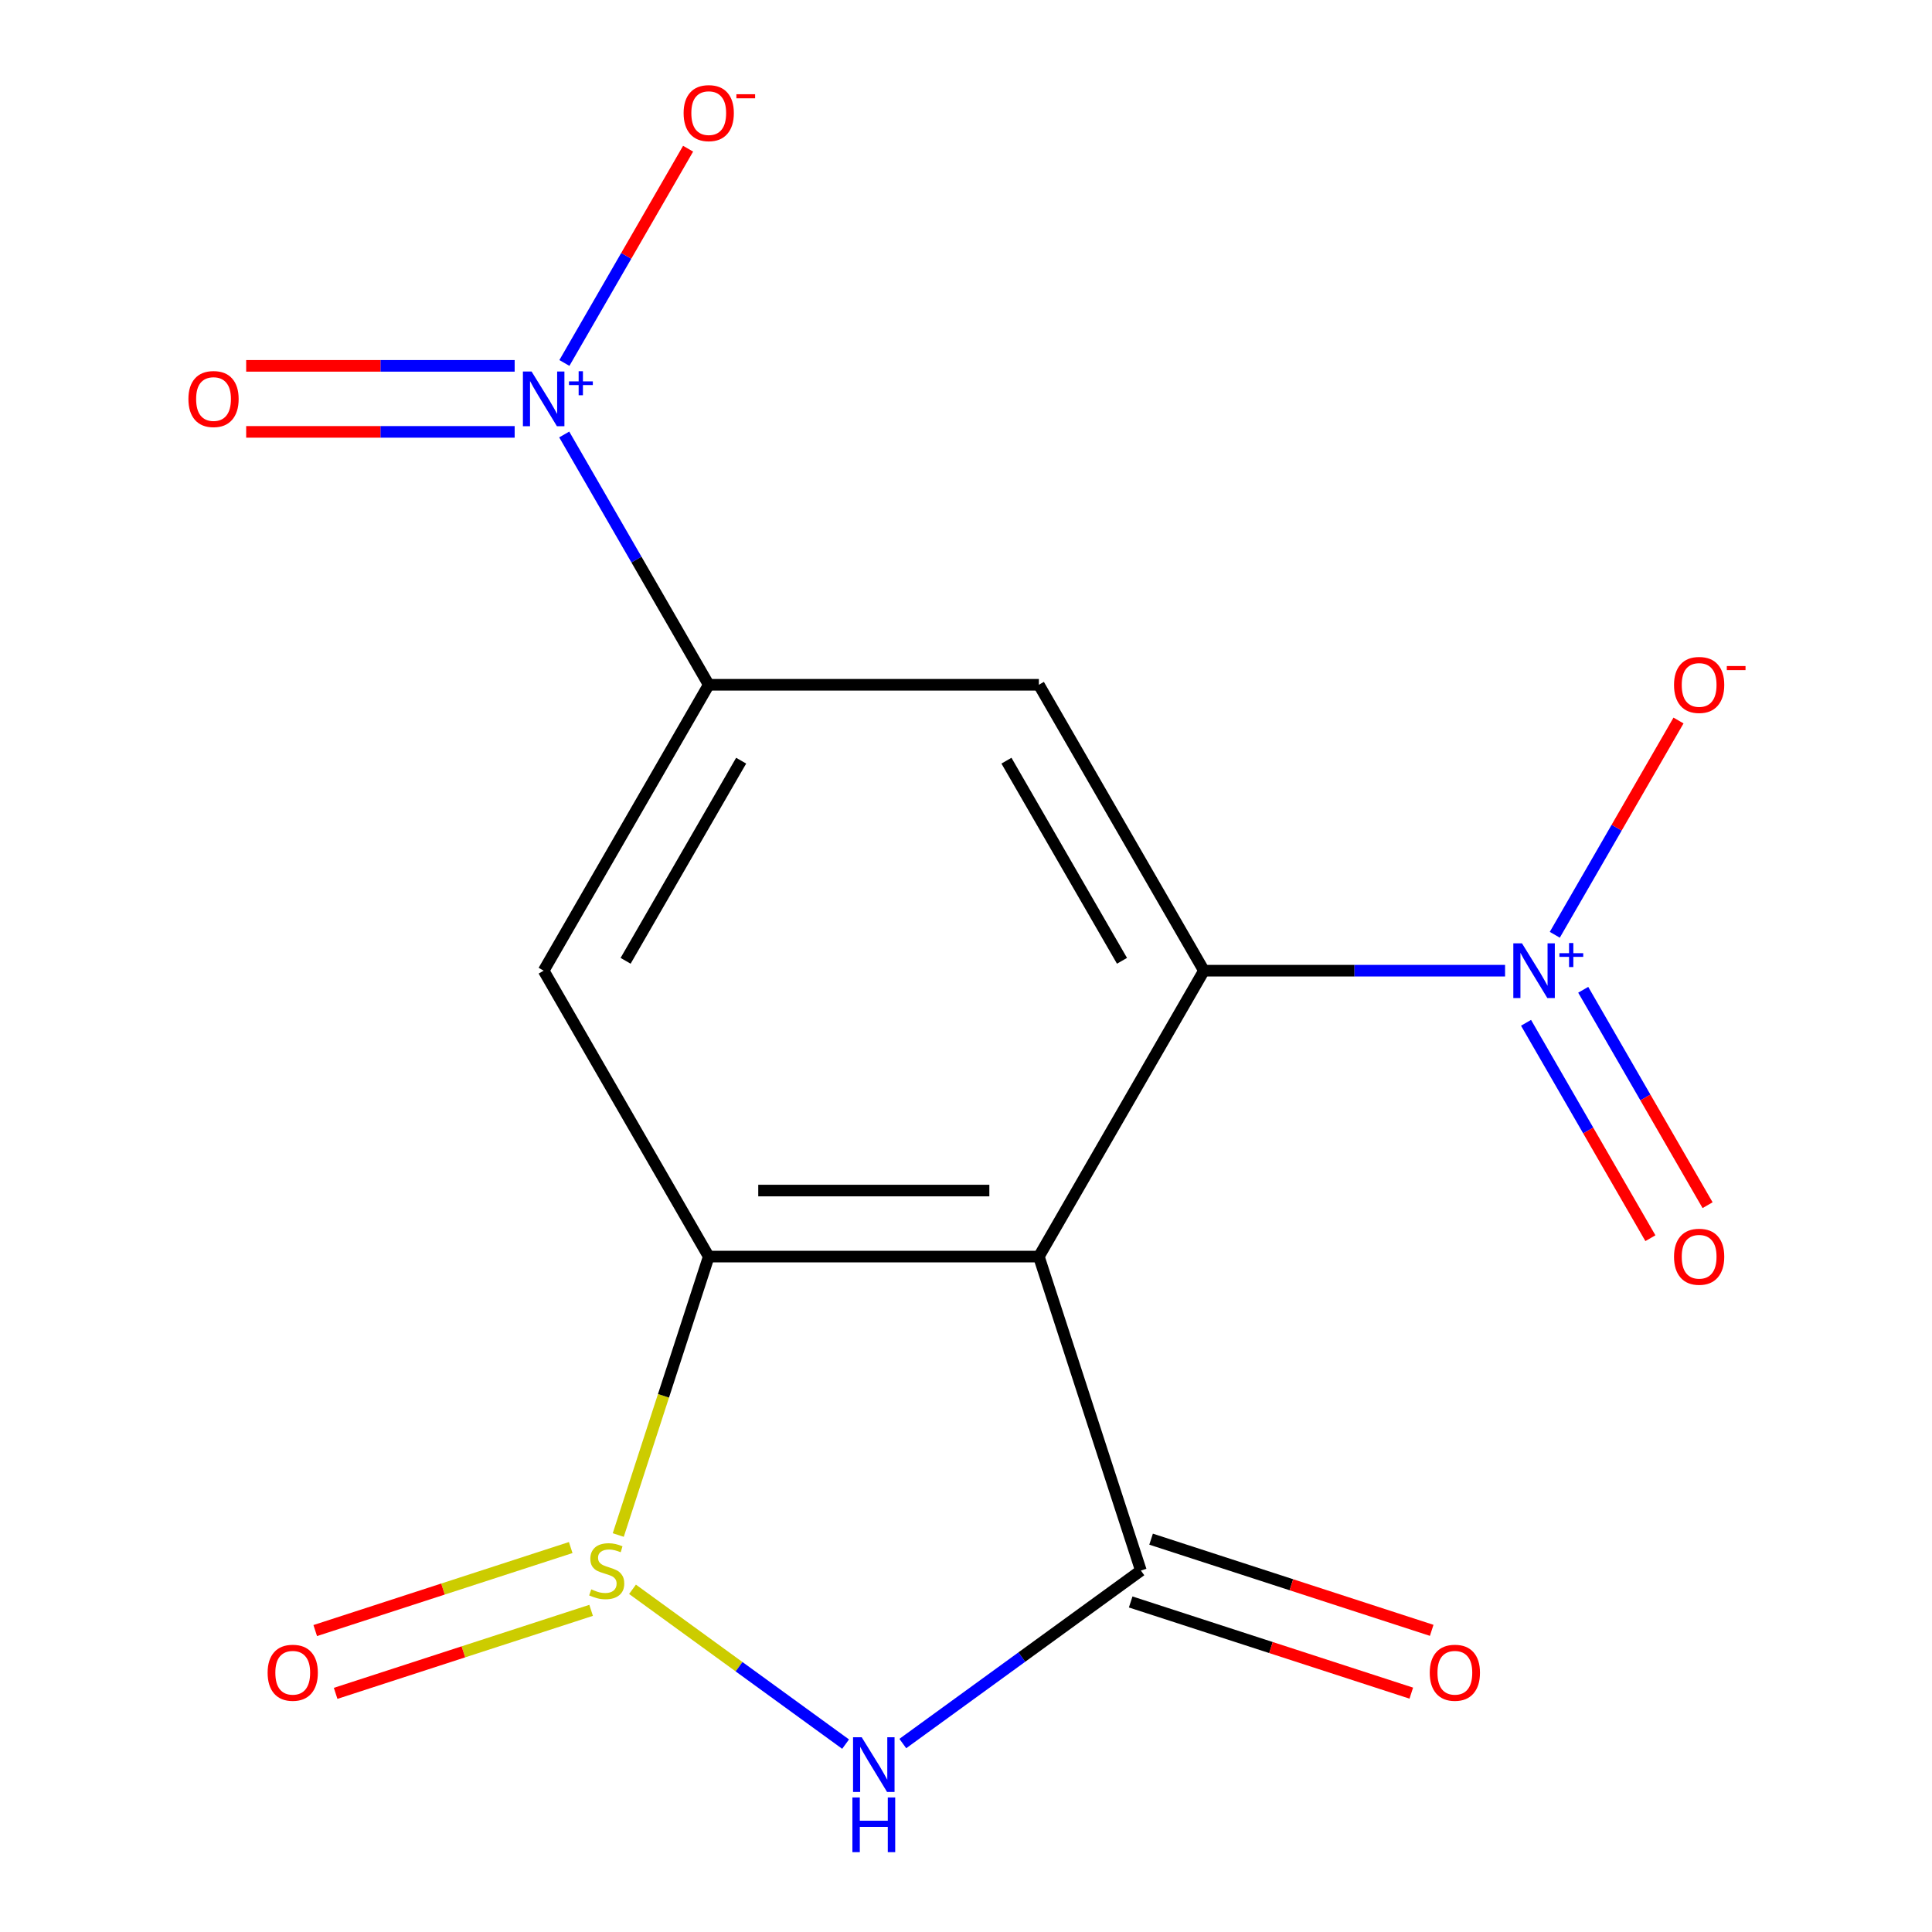 <?xml version='1.0' encoding='iso-8859-1'?>
<svg version='1.1' baseProfile='full'
              xmlns='http://www.w3.org/2000/svg'
                      xmlns:rdkit='http://www.rdkit.org/xml'
                      xmlns:xlink='http://www.w3.org/1999/xlink'
                  xml:space='preserve'
width='1000px' height='1000px' viewBox='0 0 1000 1000'>
<!-- END OF HEADER -->
<rect style='opacity:1.0;fill:#FFFFFF;stroke:none' width='1000' height='1000' x='0' y='0'> </rect>
<path class='bond-1' d='M 320.011,794.53 L 343.425,722.469' style='fill:none;fill-rule:evenodd;stroke:#CCCC00;stroke-width:6px;stroke-linecap:butt;stroke-linejoin:miter;stroke-opacity:1' />
<path class='bond-1' d='M 343.425,722.469 L 366.839,650.407' style='fill:none;fill-rule:evenodd;stroke:#000000;stroke-width:6px;stroke-linecap:butt;stroke-linejoin:miter;stroke-opacity:1' />
<path class='bond-2' d='M 327.387,822.622 L 382.532,862.688' style='fill:none;fill-rule:evenodd;stroke:#CCCC00;stroke-width:6px;stroke-linecap:butt;stroke-linejoin:miter;stroke-opacity:1' />
<path class='bond-2' d='M 382.532,862.688 L 437.678,902.754' style='fill:none;fill-rule:evenodd;stroke:#0000FF;stroke-width:6px;stroke-linecap:butt;stroke-linejoin:miter;stroke-opacity:1' />
<path class='bond-10' d='M 295.402,801.009 L 229.282,822.492' style='fill:none;fill-rule:evenodd;stroke:#CCCC00;stroke-width:6px;stroke-linecap:butt;stroke-linejoin:miter;stroke-opacity:1' />
<path class='bond-10' d='M 229.282,822.492 L 163.161,843.976' style='fill:none;fill-rule:evenodd;stroke:#FF0000;stroke-width:6px;stroke-linecap:butt;stroke-linejoin:miter;stroke-opacity:1' />
<path class='bond-10' d='M 305.963,833.511 L 239.843,854.995' style='fill:none;fill-rule:evenodd;stroke:#CCCC00;stroke-width:6px;stroke-linecap:butt;stroke-linejoin:miter;stroke-opacity:1' />
<path class='bond-10' d='M 239.843,854.995 L 173.722,876.479' style='fill:none;fill-rule:evenodd;stroke:#FF0000;stroke-width:6px;stroke-linecap:butt;stroke-linejoin:miter;stroke-opacity:1' />
<path class='bond-0' d='M 537.716,650.407 L 366.839,650.407' style='fill:none;fill-rule:evenodd;stroke:#000000;stroke-width:6px;stroke-linecap:butt;stroke-linejoin:miter;stroke-opacity:1' />
<path class='bond-0' d='M 512.085,616.232 L 392.47,616.232' style='fill:none;fill-rule:evenodd;stroke:#000000;stroke-width:6px;stroke-linecap:butt;stroke-linejoin:miter;stroke-opacity:1' />
<path class='bond-4' d='M 537.716,650.407 L 623.155,502.423' style='fill:none;fill-rule:evenodd;stroke:#000000;stroke-width:6px;stroke-linecap:butt;stroke-linejoin:miter;stroke-opacity:1' />
<path class='bond-16' d='M 537.716,650.407 L 590.52,812.922' style='fill:none;fill-rule:evenodd;stroke:#000000;stroke-width:6px;stroke-linecap:butt;stroke-linejoin:miter;stroke-opacity:1' />
<path class='bond-8' d='M 366.839,650.407 L 281.4,502.423' style='fill:none;fill-rule:evenodd;stroke:#000000;stroke-width:6px;stroke-linecap:butt;stroke-linejoin:miter;stroke-opacity:1' />
<path class='bond-3' d='M 467.29,902.454 L 528.905,857.688' style='fill:none;fill-rule:evenodd;stroke:#0000FF;stroke-width:6px;stroke-linecap:butt;stroke-linejoin:miter;stroke-opacity:1' />
<path class='bond-3' d='M 528.905,857.688 L 590.52,812.922' style='fill:none;fill-rule:evenodd;stroke:#000000;stroke-width:6px;stroke-linecap:butt;stroke-linejoin:miter;stroke-opacity:1' />
<path class='bond-13' d='M 585.24,829.173 L 657.861,852.769' style='fill:none;fill-rule:evenodd;stroke:#000000;stroke-width:6px;stroke-linecap:butt;stroke-linejoin:miter;stroke-opacity:1' />
<path class='bond-13' d='M 657.861,852.769 L 730.482,876.365' style='fill:none;fill-rule:evenodd;stroke:#FF0000;stroke-width:6px;stroke-linecap:butt;stroke-linejoin:miter;stroke-opacity:1' />
<path class='bond-13' d='M 595.801,796.67 L 668.422,820.266' style='fill:none;fill-rule:evenodd;stroke:#000000;stroke-width:6px;stroke-linecap:butt;stroke-linejoin:miter;stroke-opacity:1' />
<path class='bond-13' d='M 668.422,820.266 L 741.043,843.862' style='fill:none;fill-rule:evenodd;stroke:#FF0000;stroke-width:6px;stroke-linecap:butt;stroke-linejoin:miter;stroke-opacity:1' />
<path class='bond-5' d='M 623.155,502.423 L 701.088,502.423' style='fill:none;fill-rule:evenodd;stroke:#000000;stroke-width:6px;stroke-linecap:butt;stroke-linejoin:miter;stroke-opacity:1' />
<path class='bond-5' d='M 701.088,502.423 L 779.021,502.423' style='fill:none;fill-rule:evenodd;stroke:#0000FF;stroke-width:6px;stroke-linecap:butt;stroke-linejoin:miter;stroke-opacity:1' />
<path class='bond-17' d='M 623.155,502.423 L 537.716,354.439' style='fill:none;fill-rule:evenodd;stroke:#000000;stroke-width:6px;stroke-linecap:butt;stroke-linejoin:miter;stroke-opacity:1' />
<path class='bond-17' d='M 580.742,497.313 L 520.935,393.724' style='fill:none;fill-rule:evenodd;stroke:#000000;stroke-width:6px;stroke-linecap:butt;stroke-linejoin:miter;stroke-opacity:1' />
<path class='bond-11' d='M 804.76,483.842 L 836.777,428.388' style='fill:none;fill-rule:evenodd;stroke:#0000FF;stroke-width:6px;stroke-linecap:butt;stroke-linejoin:miter;stroke-opacity:1' />
<path class='bond-11' d='M 836.777,428.388 L 868.793,372.934' style='fill:none;fill-rule:evenodd;stroke:#FF0000;stroke-width:6px;stroke-linecap:butt;stroke-linejoin:miter;stroke-opacity:1' />
<path class='bond-14' d='M 789.876,529.399 L 822.061,585.145' style='fill:none;fill-rule:evenodd;stroke:#0000FF;stroke-width:6px;stroke-linecap:butt;stroke-linejoin:miter;stroke-opacity:1' />
<path class='bond-14' d='M 822.061,585.145 L 854.246,640.891' style='fill:none;fill-rule:evenodd;stroke:#FF0000;stroke-width:6px;stroke-linecap:butt;stroke-linejoin:miter;stroke-opacity:1' />
<path class='bond-14' d='M 819.473,512.311 L 851.658,568.057' style='fill:none;fill-rule:evenodd;stroke:#0000FF;stroke-width:6px;stroke-linecap:butt;stroke-linejoin:miter;stroke-opacity:1' />
<path class='bond-14' d='M 851.658,568.057 L 883.843,623.804' style='fill:none;fill-rule:evenodd;stroke:#FF0000;stroke-width:6px;stroke-linecap:butt;stroke-linejoin:miter;stroke-opacity:1' />
<path class='bond-6' d='M 292.042,224.886 L 329.44,289.663' style='fill:none;fill-rule:evenodd;stroke:#0000FF;stroke-width:6px;stroke-linecap:butt;stroke-linejoin:miter;stroke-opacity:1' />
<path class='bond-6' d='M 329.44,289.663 L 366.839,354.439' style='fill:none;fill-rule:evenodd;stroke:#000000;stroke-width:6px;stroke-linecap:butt;stroke-linejoin:miter;stroke-opacity:1' />
<path class='bond-12' d='M 292.128,187.874 L 324.144,132.42' style='fill:none;fill-rule:evenodd;stroke:#0000FF;stroke-width:6px;stroke-linecap:butt;stroke-linejoin:miter;stroke-opacity:1' />
<path class='bond-12' d='M 324.144,132.42 L 356.16,76.966' style='fill:none;fill-rule:evenodd;stroke:#FF0000;stroke-width:6px;stroke-linecap:butt;stroke-linejoin:miter;stroke-opacity:1' />
<path class='bond-15' d='M 266.388,189.367 L 196.904,189.367' style='fill:none;fill-rule:evenodd;stroke:#0000FF;stroke-width:6px;stroke-linecap:butt;stroke-linejoin:miter;stroke-opacity:1' />
<path class='bond-15' d='M 196.904,189.367 L 127.419,189.367' style='fill:none;fill-rule:evenodd;stroke:#FF0000;stroke-width:6px;stroke-linecap:butt;stroke-linejoin:miter;stroke-opacity:1' />
<path class='bond-15' d='M 266.388,223.542 L 196.904,223.542' style='fill:none;fill-rule:evenodd;stroke:#0000FF;stroke-width:6px;stroke-linecap:butt;stroke-linejoin:miter;stroke-opacity:1' />
<path class='bond-15' d='M 196.904,223.542 L 127.419,223.542' style='fill:none;fill-rule:evenodd;stroke:#FF0000;stroke-width:6px;stroke-linecap:butt;stroke-linejoin:miter;stroke-opacity:1' />
<path class='bond-7' d='M 366.839,354.439 L 281.4,502.423' style='fill:none;fill-rule:evenodd;stroke:#000000;stroke-width:6px;stroke-linecap:butt;stroke-linejoin:miter;stroke-opacity:1' />
<path class='bond-7' d='M 383.62,393.724 L 323.813,497.313' style='fill:none;fill-rule:evenodd;stroke:#000000;stroke-width:6px;stroke-linecap:butt;stroke-linejoin:miter;stroke-opacity:1' />
<path class='bond-9' d='M 366.839,354.439 L 537.716,354.439' style='fill:none;fill-rule:evenodd;stroke:#000000;stroke-width:6px;stroke-linecap:butt;stroke-linejoin:miter;stroke-opacity:1' />
<path  class='atom-0' d='M 306.035 822.642
Q 306.355 822.762, 307.675 823.322
Q 308.995 823.882, 310.435 824.242
Q 311.915 824.562, 313.355 824.562
Q 316.035 824.562, 317.595 823.282
Q 319.155 821.962, 319.155 819.682
Q 319.155 818.122, 318.355 817.162
Q 317.595 816.202, 316.395 815.682
Q 315.195 815.162, 313.195 814.562
Q 310.675 813.802, 309.155 813.082
Q 307.675 812.362, 306.595 810.842
Q 305.555 809.322, 305.555 806.762
Q 305.555 803.202, 307.955 801.002
Q 310.395 798.802, 315.195 798.802
Q 318.475 798.802, 322.195 800.362
L 321.275 803.442
Q 317.875 802.042, 315.315 802.042
Q 312.555 802.042, 311.035 803.202
Q 309.515 804.322, 309.555 806.282
Q 309.555 807.802, 310.315 808.722
Q 311.115 809.642, 312.235 810.162
Q 313.395 810.682, 315.315 811.282
Q 317.875 812.082, 319.395 812.882
Q 320.915 813.682, 321.995 815.322
Q 323.115 816.922, 323.115 819.682
Q 323.115 823.602, 320.475 825.722
Q 317.875 827.802, 313.515 827.802
Q 310.995 827.802, 309.075 827.242
Q 307.195 826.722, 304.955 825.802
L 306.035 822.642
' fill='#CCCC00'/>
<path  class='atom-3' d='M 446.018 899.201
L 455.298 914.201
Q 456.218 915.681, 457.698 918.361
Q 459.178 921.041, 459.258 921.201
L 459.258 899.201
L 463.018 899.201
L 463.018 927.521
L 459.138 927.521
L 449.178 911.121
Q 448.018 909.201, 446.778 907.001
Q 445.578 904.801, 445.218 904.121
L 445.218 927.521
L 441.538 927.521
L 441.538 899.201
L 446.018 899.201
' fill='#0000FF'/>
<path  class='atom-3' d='M 441.198 930.353
L 445.038 930.353
L 445.038 942.393
L 459.518 942.393
L 459.518 930.353
L 463.358 930.353
L 463.358 958.673
L 459.518 958.673
L 459.518 945.593
L 445.038 945.593
L 445.038 958.673
L 441.198 958.673
L 441.198 930.353
' fill='#0000FF'/>
<path  class='atom-6' d='M 787.773 488.263
L 797.053 503.263
Q 797.973 504.743, 799.453 507.423
Q 800.933 510.103, 801.013 510.263
L 801.013 488.263
L 804.773 488.263
L 804.773 516.583
L 800.893 516.583
L 790.933 500.183
Q 789.773 498.263, 788.533 496.063
Q 787.333 493.863, 786.973 493.183
L 786.973 516.583
L 783.293 516.583
L 783.293 488.263
L 787.773 488.263
' fill='#0000FF'/>
<path  class='atom-6' d='M 807.149 493.368
L 812.138 493.368
L 812.138 488.114
L 814.356 488.114
L 814.356 493.368
L 819.478 493.368
L 819.478 495.269
L 814.356 495.269
L 814.356 500.549
L 812.138 500.549
L 812.138 495.269
L 807.149 495.269
L 807.149 493.368
' fill='#0000FF'/>
<path  class='atom-7' d='M 275.14 192.294
L 284.42 207.294
Q 285.34 208.774, 286.82 211.454
Q 288.3 214.134, 288.38 214.294
L 288.38 192.294
L 292.14 192.294
L 292.14 220.614
L 288.26 220.614
L 278.3 204.214
Q 277.14 202.294, 275.9 200.094
Q 274.7 197.894, 274.34 197.214
L 274.34 220.614
L 270.66 220.614
L 270.66 192.294
L 275.14 192.294
' fill='#0000FF'/>
<path  class='atom-7' d='M 294.516 197.399
L 299.506 197.399
L 299.506 192.146
L 301.723 192.146
L 301.723 197.399
L 306.845 197.399
L 306.845 199.3
L 301.723 199.3
L 301.723 204.58
L 299.506 204.58
L 299.506 199.3
L 294.516 199.3
L 294.516 197.399
' fill='#0000FF'/>
<path  class='atom-11' d='M 138.521 865.806
Q 138.521 859.006, 141.881 855.206
Q 145.241 851.406, 151.521 851.406
Q 157.801 851.406, 161.161 855.206
Q 164.521 859.006, 164.521 865.806
Q 164.521 872.686, 161.121 876.606
Q 157.721 880.486, 151.521 880.486
Q 145.281 880.486, 141.881 876.606
Q 138.521 872.726, 138.521 865.806
M 151.521 877.286
Q 155.841 877.286, 158.161 874.406
Q 160.521 871.486, 160.521 865.806
Q 160.521 860.246, 158.161 857.446
Q 155.841 854.606, 151.521 854.606
Q 147.201 854.606, 144.841 857.406
Q 142.521 860.206, 142.521 865.806
Q 142.521 871.526, 144.841 874.406
Q 147.201 877.286, 151.521 877.286
' fill='#FF0000'/>
<path  class='atom-12' d='M 866.472 354.519
Q 866.472 347.719, 869.832 343.919
Q 873.192 340.119, 879.472 340.119
Q 885.752 340.119, 889.112 343.919
Q 892.472 347.719, 892.472 354.519
Q 892.472 361.399, 889.072 365.319
Q 885.672 369.199, 879.472 369.199
Q 873.232 369.199, 869.832 365.319
Q 866.472 361.439, 866.472 354.519
M 879.472 365.999
Q 883.792 365.999, 886.112 363.119
Q 888.472 360.199, 888.472 354.519
Q 888.472 348.959, 886.112 346.159
Q 883.792 343.319, 879.472 343.319
Q 875.152 343.319, 872.792 346.119
Q 870.472 348.919, 870.472 354.519
Q 870.472 360.239, 872.792 363.119
Q 875.152 365.999, 879.472 365.999
' fill='#FF0000'/>
<path  class='atom-12' d='M 893.792 344.741
L 903.48 344.741
L 903.48 346.853
L 893.792 346.853
L 893.792 344.741
' fill='#FF0000'/>
<path  class='atom-13' d='M 353.839 58.55
Q 353.839 51.75, 357.199 47.95
Q 360.559 44.15, 366.839 44.15
Q 373.119 44.15, 376.479 47.95
Q 379.839 51.75, 379.839 58.55
Q 379.839 65.43, 376.439 69.35
Q 373.039 73.23, 366.839 73.23
Q 360.599 73.23, 357.199 69.35
Q 353.839 65.47, 353.839 58.55
M 366.839 70.03
Q 371.159 70.03, 373.479 67.15
Q 375.839 64.23, 375.839 58.55
Q 375.839 52.99, 373.479 50.19
Q 371.159 47.35, 366.839 47.35
Q 362.519 47.35, 360.159 50.15
Q 357.839 52.95, 357.839 58.55
Q 357.839 64.27, 360.159 67.15
Q 362.519 70.03, 366.839 70.03
' fill='#FF0000'/>
<path  class='atom-13' d='M 381.159 48.773
L 390.848 48.773
L 390.848 50.885
L 381.159 50.885
L 381.159 48.773
' fill='#FF0000'/>
<path  class='atom-14' d='M 740.035 865.806
Q 740.035 859.006, 743.395 855.206
Q 746.755 851.406, 753.035 851.406
Q 759.315 851.406, 762.675 855.206
Q 766.035 859.006, 766.035 865.806
Q 766.035 872.686, 762.635 876.606
Q 759.235 880.486, 753.035 880.486
Q 746.795 880.486, 743.395 876.606
Q 740.035 872.726, 740.035 865.806
M 753.035 877.286
Q 757.355 877.286, 759.675 874.406
Q 762.035 871.486, 762.035 865.806
Q 762.035 860.246, 759.675 857.446
Q 757.355 854.606, 753.035 854.606
Q 748.715 854.606, 746.355 857.406
Q 744.035 860.206, 744.035 865.806
Q 744.035 871.526, 746.355 874.406
Q 748.715 877.286, 753.035 877.286
' fill='#FF0000'/>
<path  class='atom-15' d='M 866.472 650.487
Q 866.472 643.687, 869.832 639.887
Q 873.192 636.087, 879.472 636.087
Q 885.752 636.087, 889.112 639.887
Q 892.472 643.687, 892.472 650.487
Q 892.472 657.367, 889.072 661.287
Q 885.672 665.167, 879.472 665.167
Q 873.232 665.167, 869.832 661.287
Q 866.472 657.407, 866.472 650.487
M 879.472 661.967
Q 883.792 661.967, 886.112 659.087
Q 888.472 656.167, 888.472 650.487
Q 888.472 644.927, 886.112 642.127
Q 883.792 639.287, 879.472 639.287
Q 875.152 639.287, 872.792 642.087
Q 870.472 644.887, 870.472 650.487
Q 870.472 656.207, 872.792 659.087
Q 875.152 661.967, 879.472 661.967
' fill='#FF0000'/>
<path  class='atom-16' d='M 97.522 206.534
Q 97.522 199.734, 100.882 195.934
Q 104.242 192.134, 110.522 192.134
Q 116.802 192.134, 120.162 195.934
Q 123.522 199.734, 123.522 206.534
Q 123.522 213.414, 120.122 217.334
Q 116.722 221.214, 110.522 221.214
Q 104.282 221.214, 100.882 217.334
Q 97.522 213.454, 97.522 206.534
M 110.522 218.014
Q 114.842 218.014, 117.162 215.134
Q 119.522 212.214, 119.522 206.534
Q 119.522 200.974, 117.162 198.174
Q 114.842 195.334, 110.522 195.334
Q 106.202 195.334, 103.842 198.134
Q 101.522 200.934, 101.522 206.534
Q 101.522 212.254, 103.842 215.134
Q 106.202 218.014, 110.522 218.014
' fill='#FF0000'/>
</svg>
